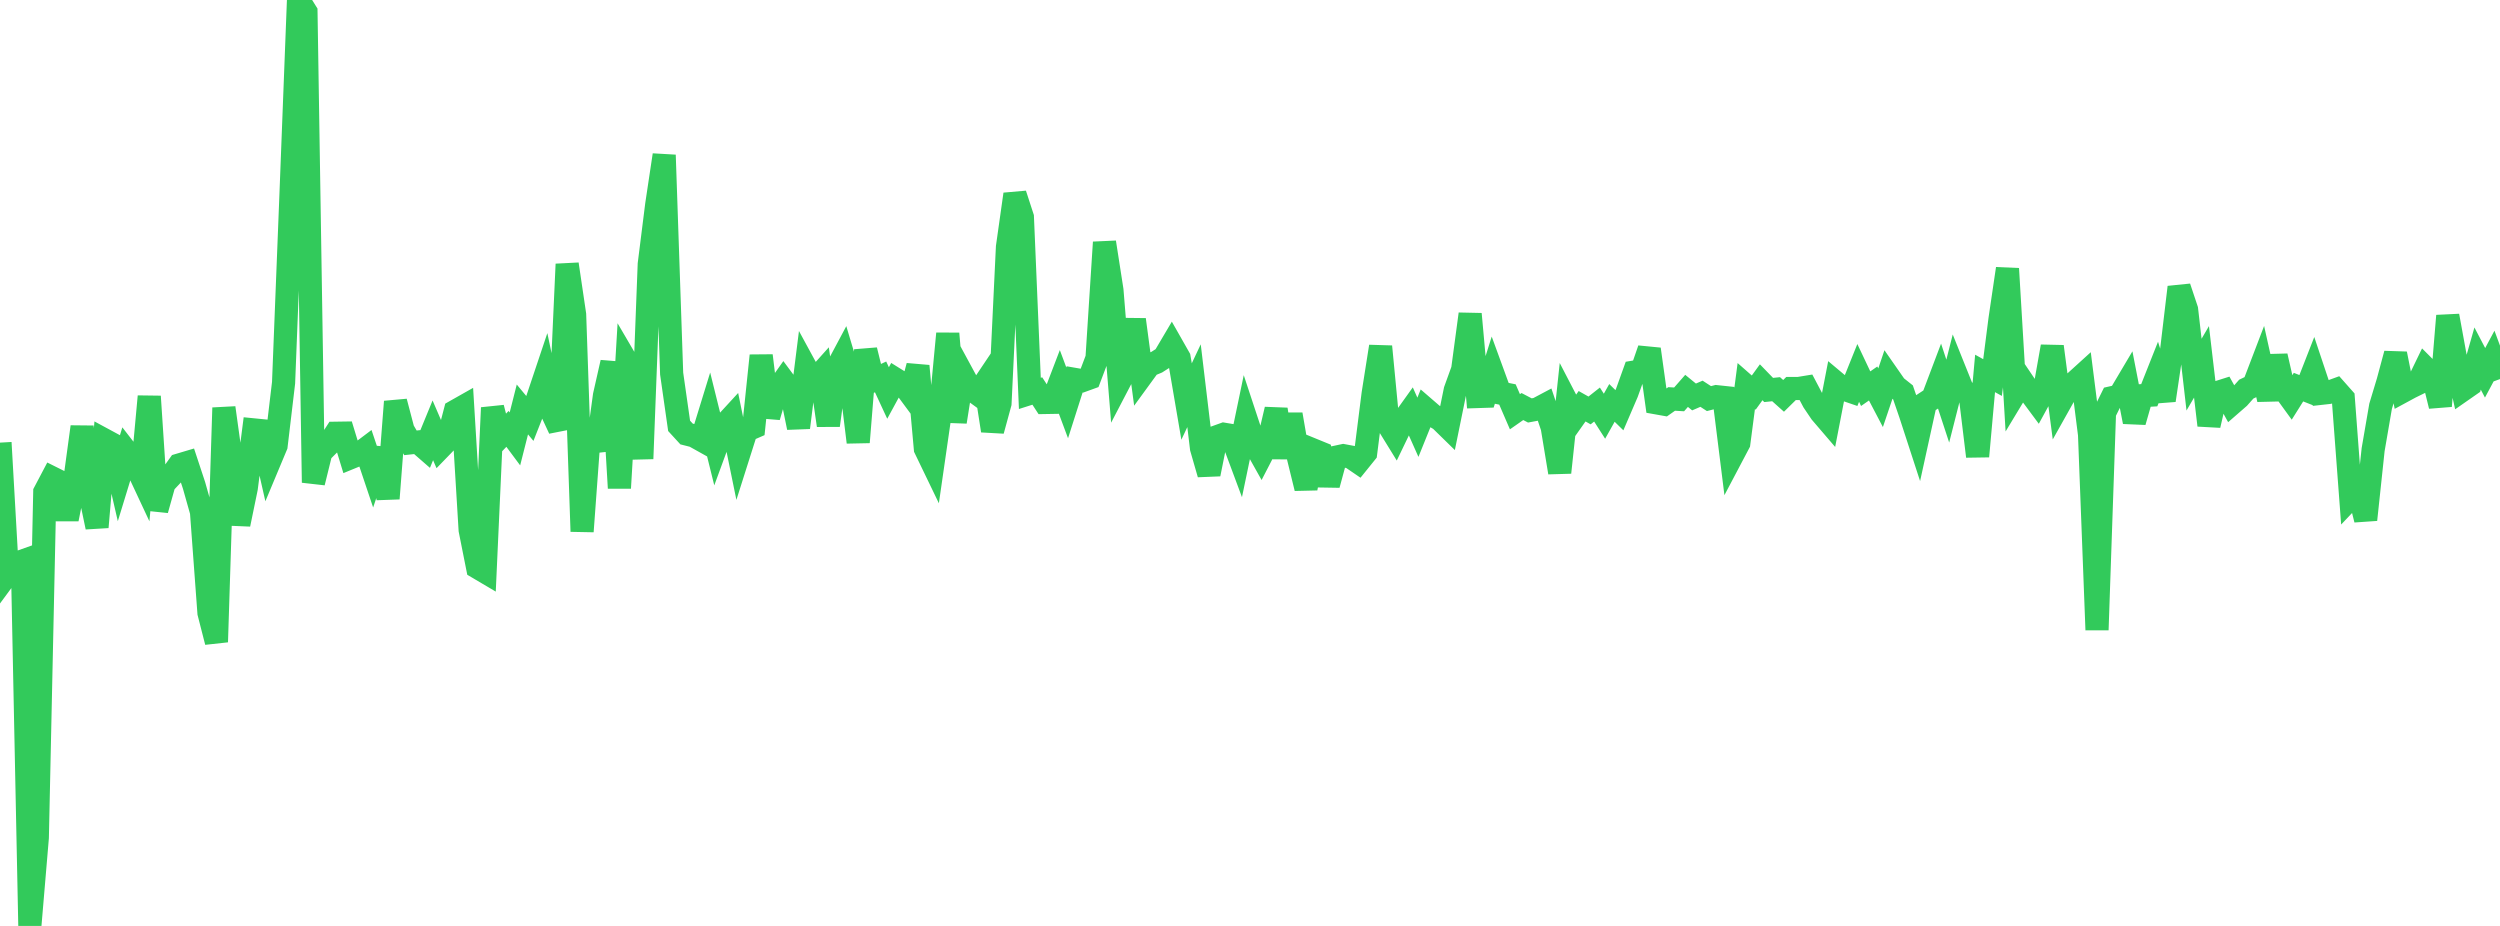 <?xml version="1.0" standalone="no"?>
<!DOCTYPE svg PUBLIC "-//W3C//DTD SVG 1.1//EN" "http://www.w3.org/Graphics/SVG/1.1/DTD/svg11.dtd">

<svg width="135" height="50" viewBox="0 0 135 50" preserveAspectRatio="none" 
  xmlns="http://www.w3.org/2000/svg"
  xmlns:xlink="http://www.w3.org/1999/xlink">


<polyline points="0.0, 23.902 0.403, 30.989 0.806, 30.443 1.209, 30.3 1.612, 50.0 2.015, 45.232 2.418, 26.573 2.821, 25.808 3.224, 26.009 3.627, 28.029 4.03, 26.009 4.433, 23.049 4.836, 26.531 5.239, 28.464 5.642, 23.76 6.045, 23.978 6.448, 25.73 6.851, 24.413 7.254, 24.933 7.657, 25.795 8.06, 21.407 8.463, 27.536 8.866, 26.1 9.269, 25.673 9.672, 25.111 10.075, 24.991 10.478, 26.211 10.881, 27.639 11.284, 33.093 11.687, 34.666 12.09, 22.021 12.493, 24.927 12.896, 28.311 13.299, 26.355 13.701, 23.214 14.104, 23.254 14.507, 25.027 14.91, 24.064 15.313, 20.668 15.716, 10.453 16.119, 0.0 16.522, 0.646 16.925, 26.059 17.328, 24.423 17.731, 24.019 18.134, 23.395 18.537, 23.389 18.94, 24.71 19.343, 24.545 19.746, 24.241 20.149, 25.44 20.552, 24.237 20.955, 26.921 21.358, 21.69 21.761, 23.224 22.164, 23.913 22.567, 23.869 22.97, 24.22 23.373, 23.238 23.776, 24.174 24.179, 23.758 24.582, 22.209 24.985, 21.981 25.388, 28.617 25.791, 30.642 26.194, 30.88 26.597, 22.019 27.0, 23.583 27.403, 23.16 27.806, 23.702 28.209, 22.11 28.612, 22.596 29.015, 21.573 29.418, 20.37 29.821, 22.29 30.224, 23.157 30.627, 14.265 31.03, 16.989 31.433, 28.698 31.836, 23.208 32.239, 24.305 32.642, 21.356 33.045, 19.573 33.448, 26.355 33.851, 19.551 34.254, 20.239 34.657, 24.771 35.06, 14.262 35.463, 11.051 35.866, 8.372 36.269, 20.175 36.672, 22.996 37.075, 23.436 37.478, 23.538 37.881, 23.763 38.284, 22.453 38.687, 24.08 39.09, 22.982 39.493, 22.544 39.896, 24.515 40.299, 23.245 40.701, 23.07 41.104, 19.205 41.507, 22.507 41.91, 21.134 42.313, 20.564 42.716, 21.107 43.119, 23.089 43.522, 19.878 43.925, 20.619 44.328, 20.169 44.731, 22.969 45.134, 20 45.537, 19.245 45.94, 20.59 46.343, 23.88 46.746, 18.909 47.149, 20.541 47.552, 20.353 47.955, 21.222 48.358, 20.48 48.761, 20.73 49.164, 21.275 49.567, 19.763 49.97, 24.227 50.373, 25.062 50.776, 22.271 51.179, 18.014 51.582, 22.779 51.985, 20.232 52.388, 20.976 52.791, 21.269 53.194, 20.668 53.597, 23.255 54.0, 21.778 54.403, 13.335 54.806, 10.489 55.209, 11.728 55.612, 21.243 56.015, 21.115 56.418, 21.734 56.821, 21.727 57.224, 20.673 57.627, 21.753 58.03, 20.488 58.433, 20.558 58.836, 20.412 59.239, 19.345 59.642, 13.085 60.045, 15.675 60.448, 20.616 60.851, 19.843 61.254, 17.26 61.657, 20.278 62.06, 19.725 62.463, 19.558 62.866, 19.3 63.269, 18.617 63.672, 19.326 64.075, 21.683 64.478, 20.828 64.881, 24.2 65.284, 25.6 65.687, 23.594 66.09, 23.449 66.493, 23.517 66.896, 24.6 67.299, 22.666 67.701, 23.884 68.104, 24.603 68.507, 23.823 68.91, 22.109 69.313, 24.706 69.716, 22.381 70.119, 24.72 70.522, 26.364 70.925, 24.304 71.328, 24.469 71.731, 26.179 72.134, 24.691 72.537, 24.605 72.94, 24.681 73.343, 24.956 73.746, 24.456 74.149, 21.266 74.552, 18.713 74.955, 22.915 75.358, 23.569 75.761, 22.732 76.164, 22.169 76.567, 23.073 76.97, 22.074 77.373, 22.422 77.776, 22.661 78.179, 23.055 78.582, 21.076 78.985, 19.96 79.388, 16.957 79.791, 21.412 80.194, 21.399 80.597, 20.118 81.0, 21.221 81.403, 21.302 81.806, 22.234 82.209, 21.953 82.612, 22.164 83.015, 22.089 83.418, 21.875 83.821, 23.075 84.224, 25.515 84.627, 21.732 85.03, 22.508 85.433, 21.937 85.836, 22.164 86.239, 21.846 86.642, 22.476 87.045, 21.757 87.448, 22.152 87.851, 21.214 88.254, 20.091 88.657, 20.023 89.06, 18.857 89.463, 21.755 89.866, 21.827 90.269, 21.543 90.672, 21.567 91.075, 21.107 91.478, 21.436 91.881, 21.262 92.284, 21.524 92.687, 21.42 93.09, 21.463 93.493, 24.691 93.896, 23.927 94.299, 20.847 94.701, 21.2 95.104, 20.643 95.507, 21.059 95.91, 21.017 96.313, 21.377 96.716, 20.98 97.119, 20.98 97.522, 20.914 97.925, 21.678 98.328, 22.276 98.731, 22.746 99.134, 20.663 99.537, 21.001 99.94, 21.139 100.343, 20.137 100.746, 20.989 101.149, 20.709 101.552, 21.478 101.955, 20.286 102.358, 20.865 102.761, 21.186 103.164, 22.362 103.567, 23.599 103.97, 21.761 104.373, 21.498 104.776, 20.432 105.179, 21.66 105.582, 20.073 105.985, 21.076 106.388, 21.32 106.791, 24.642 107.194, 20.165 107.597, 20.388 108.0, 17.239 108.403, 14.51 108.806, 21.254 109.209, 20.586 109.612, 21.184 110.015, 21.727 110.418, 20.989 110.821, 18.712 111.224, 21.782 111.627, 21.063 112.03, 20.655 112.433, 20.289 112.836, 23.467 113.239, 34.016 113.642, 22.294 114.045, 21.476 114.448, 21.384 114.851, 20.704 115.254, 22.777 115.657, 21.366 116.06, 21.342 116.463, 20.325 116.866, 21.615 117.269, 18.901 117.672, 15.51 118.075, 16.718 118.478, 20.231 118.881, 19.54 119.284, 22.964 119.687, 21.216 120.09, 21.088 120.493, 21.818 120.896, 21.467 121.299, 21.013 121.701, 20.82 122.104, 19.765 122.507, 21.572 122.91, 19.227 123.313, 20.992 123.716, 21.547 124.119, 20.905 124.522, 21.064 124.925, 20.033 125.328, 21.24 125.731, 21.195 126.134, 21.048 126.537, 21.503 126.94, 26.87 127.343, 26.445 127.746, 28.064 128.149, 24.281 128.552, 21.938 128.955, 20.603 129.358, 19.105 129.761, 21.126 130.164, 20.908 130.567, 20.71 130.97, 19.878 131.373, 20.282 131.776, 21.924 132.179, 17.054 132.582, 19.262 132.985, 21.057 133.388, 20.776 133.791, 19.361 134.194, 20.132 134.597, 19.378 135.0, 20.469" fill="none" stroke="#32ca5b" stroke-width="1.25"/>

</svg>